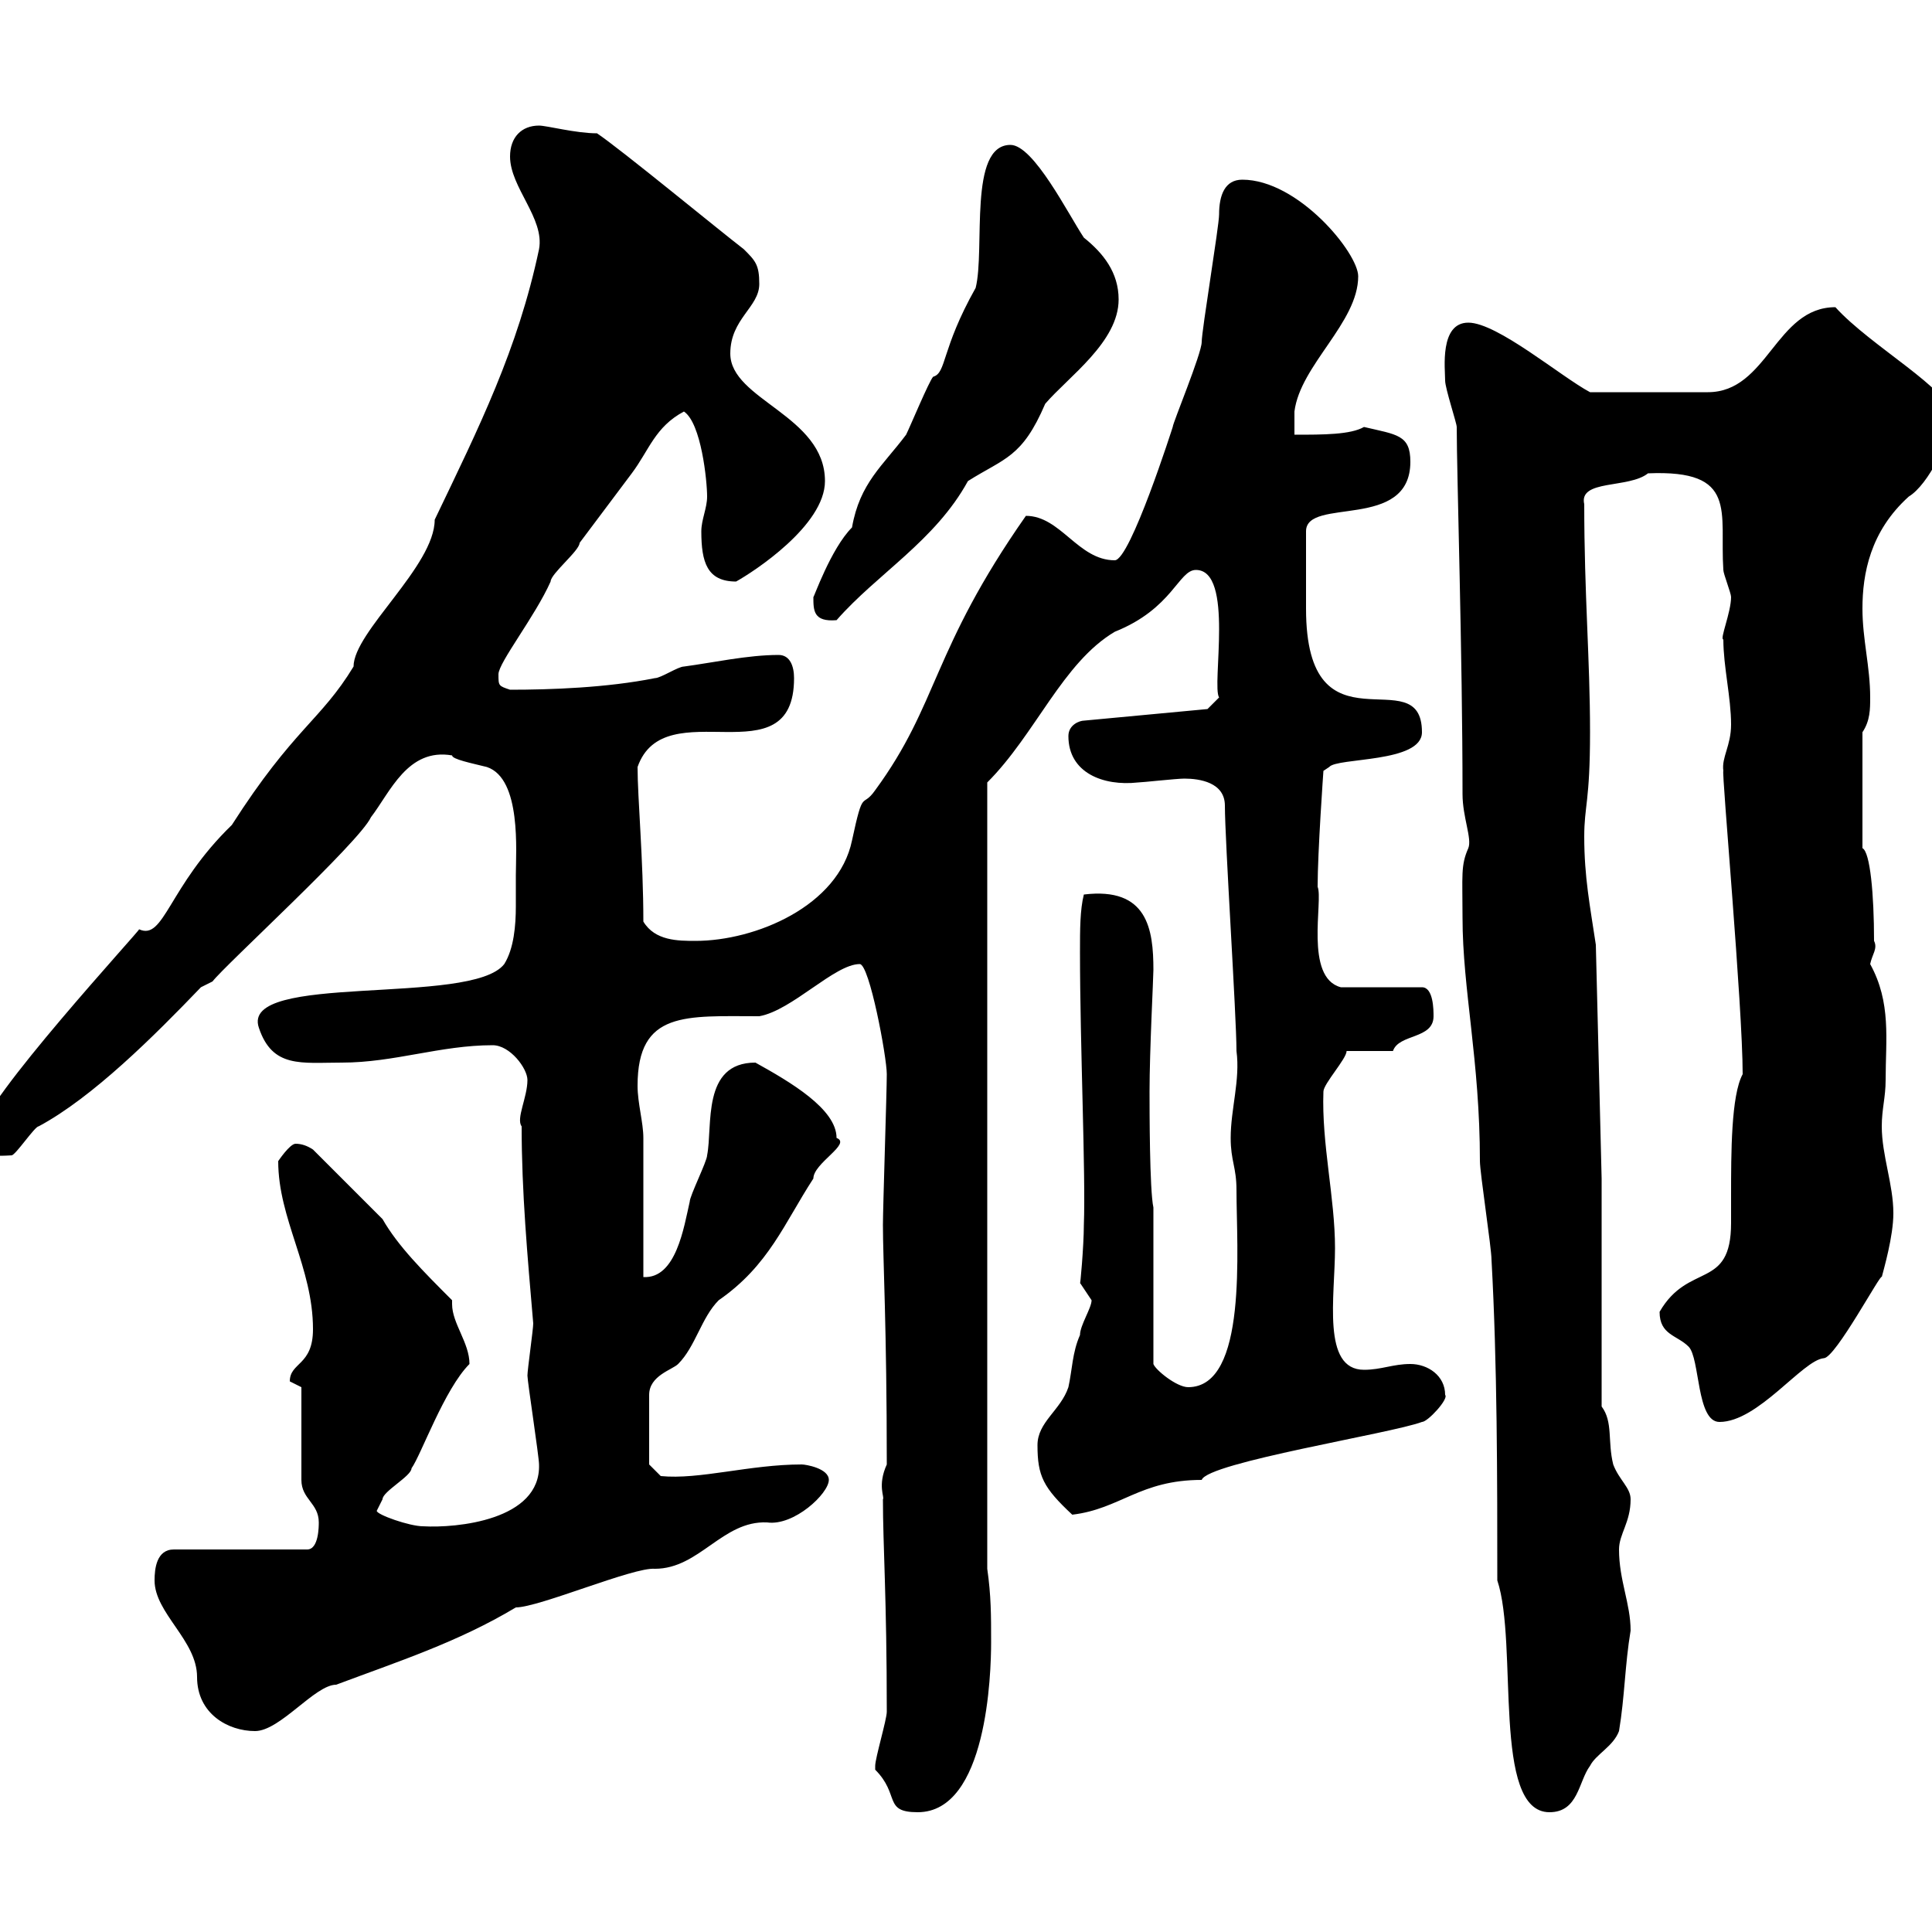 <svg xmlns="http://www.w3.org/2000/svg" xmlns:xlink="http://www.w3.org/1999/xlink" width="300" height="300"><path d="M135.90 274.80C139.80 278.70 137.10 281.40 142.50 281.40C153.30 281.40 153.90 259.80 153.90 255C153.90 250.80 153.90 247.80 153.30 243.60L153.30 121.50C160.80 114 165 102.90 173.10 98.10C182.10 94.50 183 88.50 185.70 88.50C191.70 88.50 188.10 106.50 189.30 108.30L187.50 110.10L168.30 111.90C167.70 111.90 165.90 112.50 165.90 114.30C165.90 120 171.30 122.10 176.70 121.50C177.30 121.50 182.70 120.90 183.90 120.90C186.30 120.90 190.20 121.50 190.20 125.10C190.20 130.50 192 157.80 192 163.20C192.60 167.70 191.10 172.20 191.10 176.70C191.10 180.30 192 181.20 192 184.80C192 193.80 193.80 215.40 184.50 215.40C182.70 215.40 179.40 212.70 179.10 211.80L179.10 187.50C178.50 184.80 178.50 172.20 178.50 169.50C178.50 163.20 179.10 151.80 179.10 150.60C179.10 144.30 178.20 137.70 168.30 138.90C167.70 141.30 167.70 144.30 167.70 147.90C167.70 162.30 168.60 182.40 168.30 190.20C168.30 193.50 167.70 200.10 167.70 199.20C167.70 199.20 169.50 201.90 169.50 201.90C169.50 203.10 167.70 205.80 167.70 207.30C166.50 210 166.50 212.70 165.90 215.40C164.70 219 161.10 220.80 161.10 224.40C161.10 229.20 162 231 166.50 235.20C174 234.30 177 229.80 186.60 229.80C187.50 227.10 216 222.60 220.80 220.80C221.70 220.80 225 217.20 224.40 216.60C224.40 213.60 221.70 211.80 219 211.80C216.30 211.80 214.50 212.70 211.80 212.70C205.20 212.70 207.30 201.30 207.30 193.80C207.30 186 205.20 177.60 205.50 169.50C205.50 168.30 209.10 164.40 209.10 163.20L216.30 163.20C217.20 160.50 222.60 161.40 222.60 157.80C222.60 156.90 222.60 153.30 220.80 153.30L208.20 153.30C202.50 151.80 205.50 139.80 204.60 137.70C204.60 132.30 205.50 119.70 205.50 119.70L206.40 119.10C207.60 117.60 220.80 118.50 220.80 113.70C220.80 102 202.80 117.90 202.80 94.50C202.80 92.70 202.80 90.90 202.80 82.50C202.80 77.10 219 82.50 219 71.70C219 67.50 216.90 67.50 211.80 66.30C209.70 67.50 205.50 67.50 201 67.50C201 66.30 201 64.50 201 63.90C201.90 56.70 210.90 50.10 210.90 42.90C210.90 39.30 201.60 27.90 192.90 27.90C190.20 27.90 189.30 30.30 189.30 33.30C189.30 35.10 186.60 51.30 186.60 53.10C186.60 54.90 182.10 65.70 182.10 66.30C182.10 66.30 175.50 87 173.10 87C167.40 87 164.70 80.10 159.30 80.10C144.60 101.10 145.80 109.20 135.90 122.70C133.80 125.70 134.10 122.10 132.30 130.50C130.20 140.70 117.30 146.10 108 146.10C105.30 146.10 101.70 146.10 99.90 143.10C99.90 133.50 99 123.90 99 119.10C103.20 107.10 123.30 121.20 123.30 105.30C123.30 103.50 122.70 101.70 120.90 101.70C116.10 101.70 110.70 102.90 106.20 103.50C105.30 103.50 102.60 105.30 101.70 105.30C94.20 106.80 85.50 107.10 79.20 107.10C77.40 106.50 77.40 106.50 77.40 104.70C77.40 102.90 83.10 95.70 85.50 90.30C85.50 89.10 90 85.50 90 84.30C92.70 80.70 95.40 77.10 98.10 73.50C100.80 69.90 101.70 66.30 106.20 63.90C108.90 65.70 109.80 74.70 109.80 77.10C109.80 78.90 108.90 80.70 108.90 82.50C108.90 87.30 109.80 90.30 114.30 90.30C117 88.80 128.10 81.60 128.10 74.70C128.10 64.50 113.40 62.10 113.40 54.90C113.40 49.50 117.90 47.70 117.90 44.10C117.90 41.10 117.30 40.50 115.50 38.70C111.60 35.70 96.30 23.10 92.70 20.70C89.40 20.70 84.90 19.50 83.70 19.50C81 19.50 79.20 21.30 79.20 24.30C79.20 29.10 84.60 33.90 83.70 38.70C80.40 54.30 74.40 66.30 67.50 80.70C67.50 87.90 54.90 98.10 54.90 103.50C49.80 111.90 45.60 113.10 36 128.10C26.10 137.70 25.50 146.10 21.60 144.30C21.90 144.30-3 171.30-3 175.80C-3 179.10-3 179.70 1.80 179.40C2.40 179.40 5.40 174.90 6 174.90C14.40 170.40 24 160.80 31.20 153.30L33 152.40C34.80 150 55.80 130.80 57.60 126.90C60.60 123 63.30 116.10 70.20 117.30C70.20 117.90 73.20 118.50 75.60 119.10C81 120.90 80.10 132.30 80.10 135.90C80.10 137.40 80.10 138.90 80.10 140.70C80.10 143.70 79.80 147.30 78.30 149.70C73.20 156.30 37.20 150.90 40.20 159.60C42.30 165.90 46.80 165 53.10 165C61.20 165 68.40 162.30 76.50 162.30C79.20 162.30 81.90 165.90 81.90 167.70C81.90 170.40 80.10 173.70 81 174.90C81 185.10 81.90 195 82.80 205.50C82.80 206.40 81.90 212.70 81.90 213.60C81.90 214.50 83.70 226.20 83.70 227.40C84 236.10 70.80 237.30 65.70 237C63.60 237 58.50 235.20 58.50 234.60C58.50 234.60 59.40 232.80 59.40 232.80C59.40 231.60 63.90 229.20 63.90 228C65.40 225.90 69 215.70 72.90 211.80C72.90 208.50 70.20 205.50 70.20 202.50C70.20 202.50 70.20 202.20 70.20 201.90C65.70 197.40 61.80 193.50 59.40 189.30L48.60 178.50C47.70 177.90 46.80 177.60 45.90 177.60C45 177.60 43.20 180.30 43.20 180.30C43.20 189.30 48.60 196.80 48.60 206.40C48.60 212.10 45 211.50 45 214.50C45 214.50 46.80 215.40 46.80 215.40L46.80 229.80C46.80 232.80 49.50 233.40 49.50 236.40C49.50 237 49.50 240.60 47.70 240.60L27 240.60C24.30 240.60 24 243.60 24 245.40C24 250.50 30.60 254.70 30.60 260.40C30.60 266.10 35.40 268.80 39.60 268.80C43.50 268.80 48.90 261.60 52.20 261.60C61.80 258 71.10 255 80.10 249.60C83.70 249.60 98.40 243.30 101.70 243.60C108.60 243.60 112.20 236.10 119.10 236.40C123.30 237 128.70 231.90 128.70 229.80C128.70 228 125.10 227.40 124.50 227.40C116.40 227.40 108.60 229.80 102.60 229.20L100.80 227.40L100.80 216.60C100.80 213.60 104.40 212.70 105.30 211.80C108 209.10 108.90 204.60 111.60 201.90C119.40 196.50 121.80 189.90 126.30 183C126.30 180.60 132.30 177.60 129.90 176.70C129.90 172.20 122.70 168 117.30 165C108.90 165 110.70 174.90 109.80 179.40C109.80 180.30 107.10 185.70 107.10 186.60C106.20 190.50 105 198.60 99.90 198.30C99.90 194.70 99.90 180.30 99.90 176.70C99.90 174.30 99 171.30 99 168.60C99 156.90 106.50 157.80 117.90 157.80C123 156.90 129.60 149.70 133.50 149.70C135 149.70 137.70 164.10 137.70 166.80C137.70 169.50 137.10 187.50 137.10 190.20C137.10 195.60 137.70 206.10 137.70 227.40C136.20 230.70 137.40 232.50 137.10 232.80C137.10 240 137.70 248.10 137.70 265.80C137.70 267 135.90 273 135.90 274.20C135.90 274.20 135.90 274.20 135.90 274.80ZM232.50 245.40C235.80 255.30 231.60 281.40 240.60 281.40C245.10 281.40 245.10 276.60 246.90 274.20C247.80 272.40 250.50 271.20 251.40 268.80C252.30 263.40 252.30 258.60 253.20 253.20C253.20 249 251.40 245.40 251.40 240.60C251.40 238.20 253.20 236.40 253.20 232.80C253.20 231 251.40 229.80 250.50 227.40C249.60 223.80 250.50 220.80 248.70 218.40L248.70 183L247.80 146.70C246.90 140.70 246 136.20 246 129.90C246 125.10 246.90 124.50 246.90 113.70C246.90 102.30 246 92.40 246 78.30C245.10 74.40 252.90 75.90 255.90 73.50C270 72.90 267 79.50 267.60 88.50C267.60 89.10 268.80 92.10 268.80 92.70C268.80 95.10 267 99.30 267.60 99.30C267.60 103.50 268.80 108.30 268.80 112.50C268.80 115.80 267.30 117.60 267.60 119.70C267.30 119.70 270.60 156.30 270.60 166.80C268.80 170.10 268.80 179.10 268.80 185.70C268.80 186.90 268.80 188.40 268.80 189.90C268.80 200.40 262.20 195.90 257.70 203.70C257.70 207.30 260.40 207.30 262.20 209.10C264 210.90 263.40 220.80 267 220.80C273 220.80 279.90 211.20 283.20 210.90C285 210.90 292.20 197.40 292.20 198.30C292.50 197.10 294 192 294 188.40C294 183.90 292.20 179.40 292.20 174.90C292.20 172.20 292.80 170.40 292.80 167.70C292.80 161.40 293.70 155.70 290.40 149.70C290.70 148.20 291.60 147.30 291 146.10C291 138.90 290.40 132.30 289.20 131.70L289.20 113.70C290.40 111.90 290.40 110.10 290.40 108.30C290.40 103.50 289.20 99.30 289.20 94.50C289.20 89.10 290.40 82.50 296.40 77.10C299.40 75.30 303 68.10 303 64.50C303 60.60 290.40 53.70 285 47.70C275.70 47.70 274.50 60.90 265.20 60.90C262.80 60.90 252.60 60.90 246.90 60.90C242.40 58.50 232.50 50.10 228 50.10C223.50 50.10 224.40 57.30 224.40 59.10C224.40 60.30 226.20 65.70 226.20 66.30C226.20 73.50 227.10 101.70 227.10 123.30C227.10 126.90 228.60 130.20 228 131.70C226.80 134.40 227.10 135.90 227.10 142.50C227.10 153.60 229.80 164.70 229.80 180.30C229.80 182.10 231.60 193.80 231.60 195.60C232.50 211.80 232.50 229.80 232.50 245.40ZM126.30 92.70C126.30 94.80 126.30 96.60 129.90 96.30C136.20 89.10 145.20 84 150.30 74.70C156 71.10 158.70 71.10 162.30 62.70C165.90 58.50 173.70 53.10 173.70 46.50C173.70 42.30 171.30 39.30 168.30 36.90C165.90 33.30 160.50 22.50 156.90 22.50C150.30 22.50 153 38.70 151.50 44.70C146.10 54.30 147 57.90 144.90 58.50C144.30 59.10 141.30 66.30 140.70 67.50C137.10 72.30 133.50 75 132.30 81.90C129 85.20 126.30 93 126.30 92.70Z"/></svg>